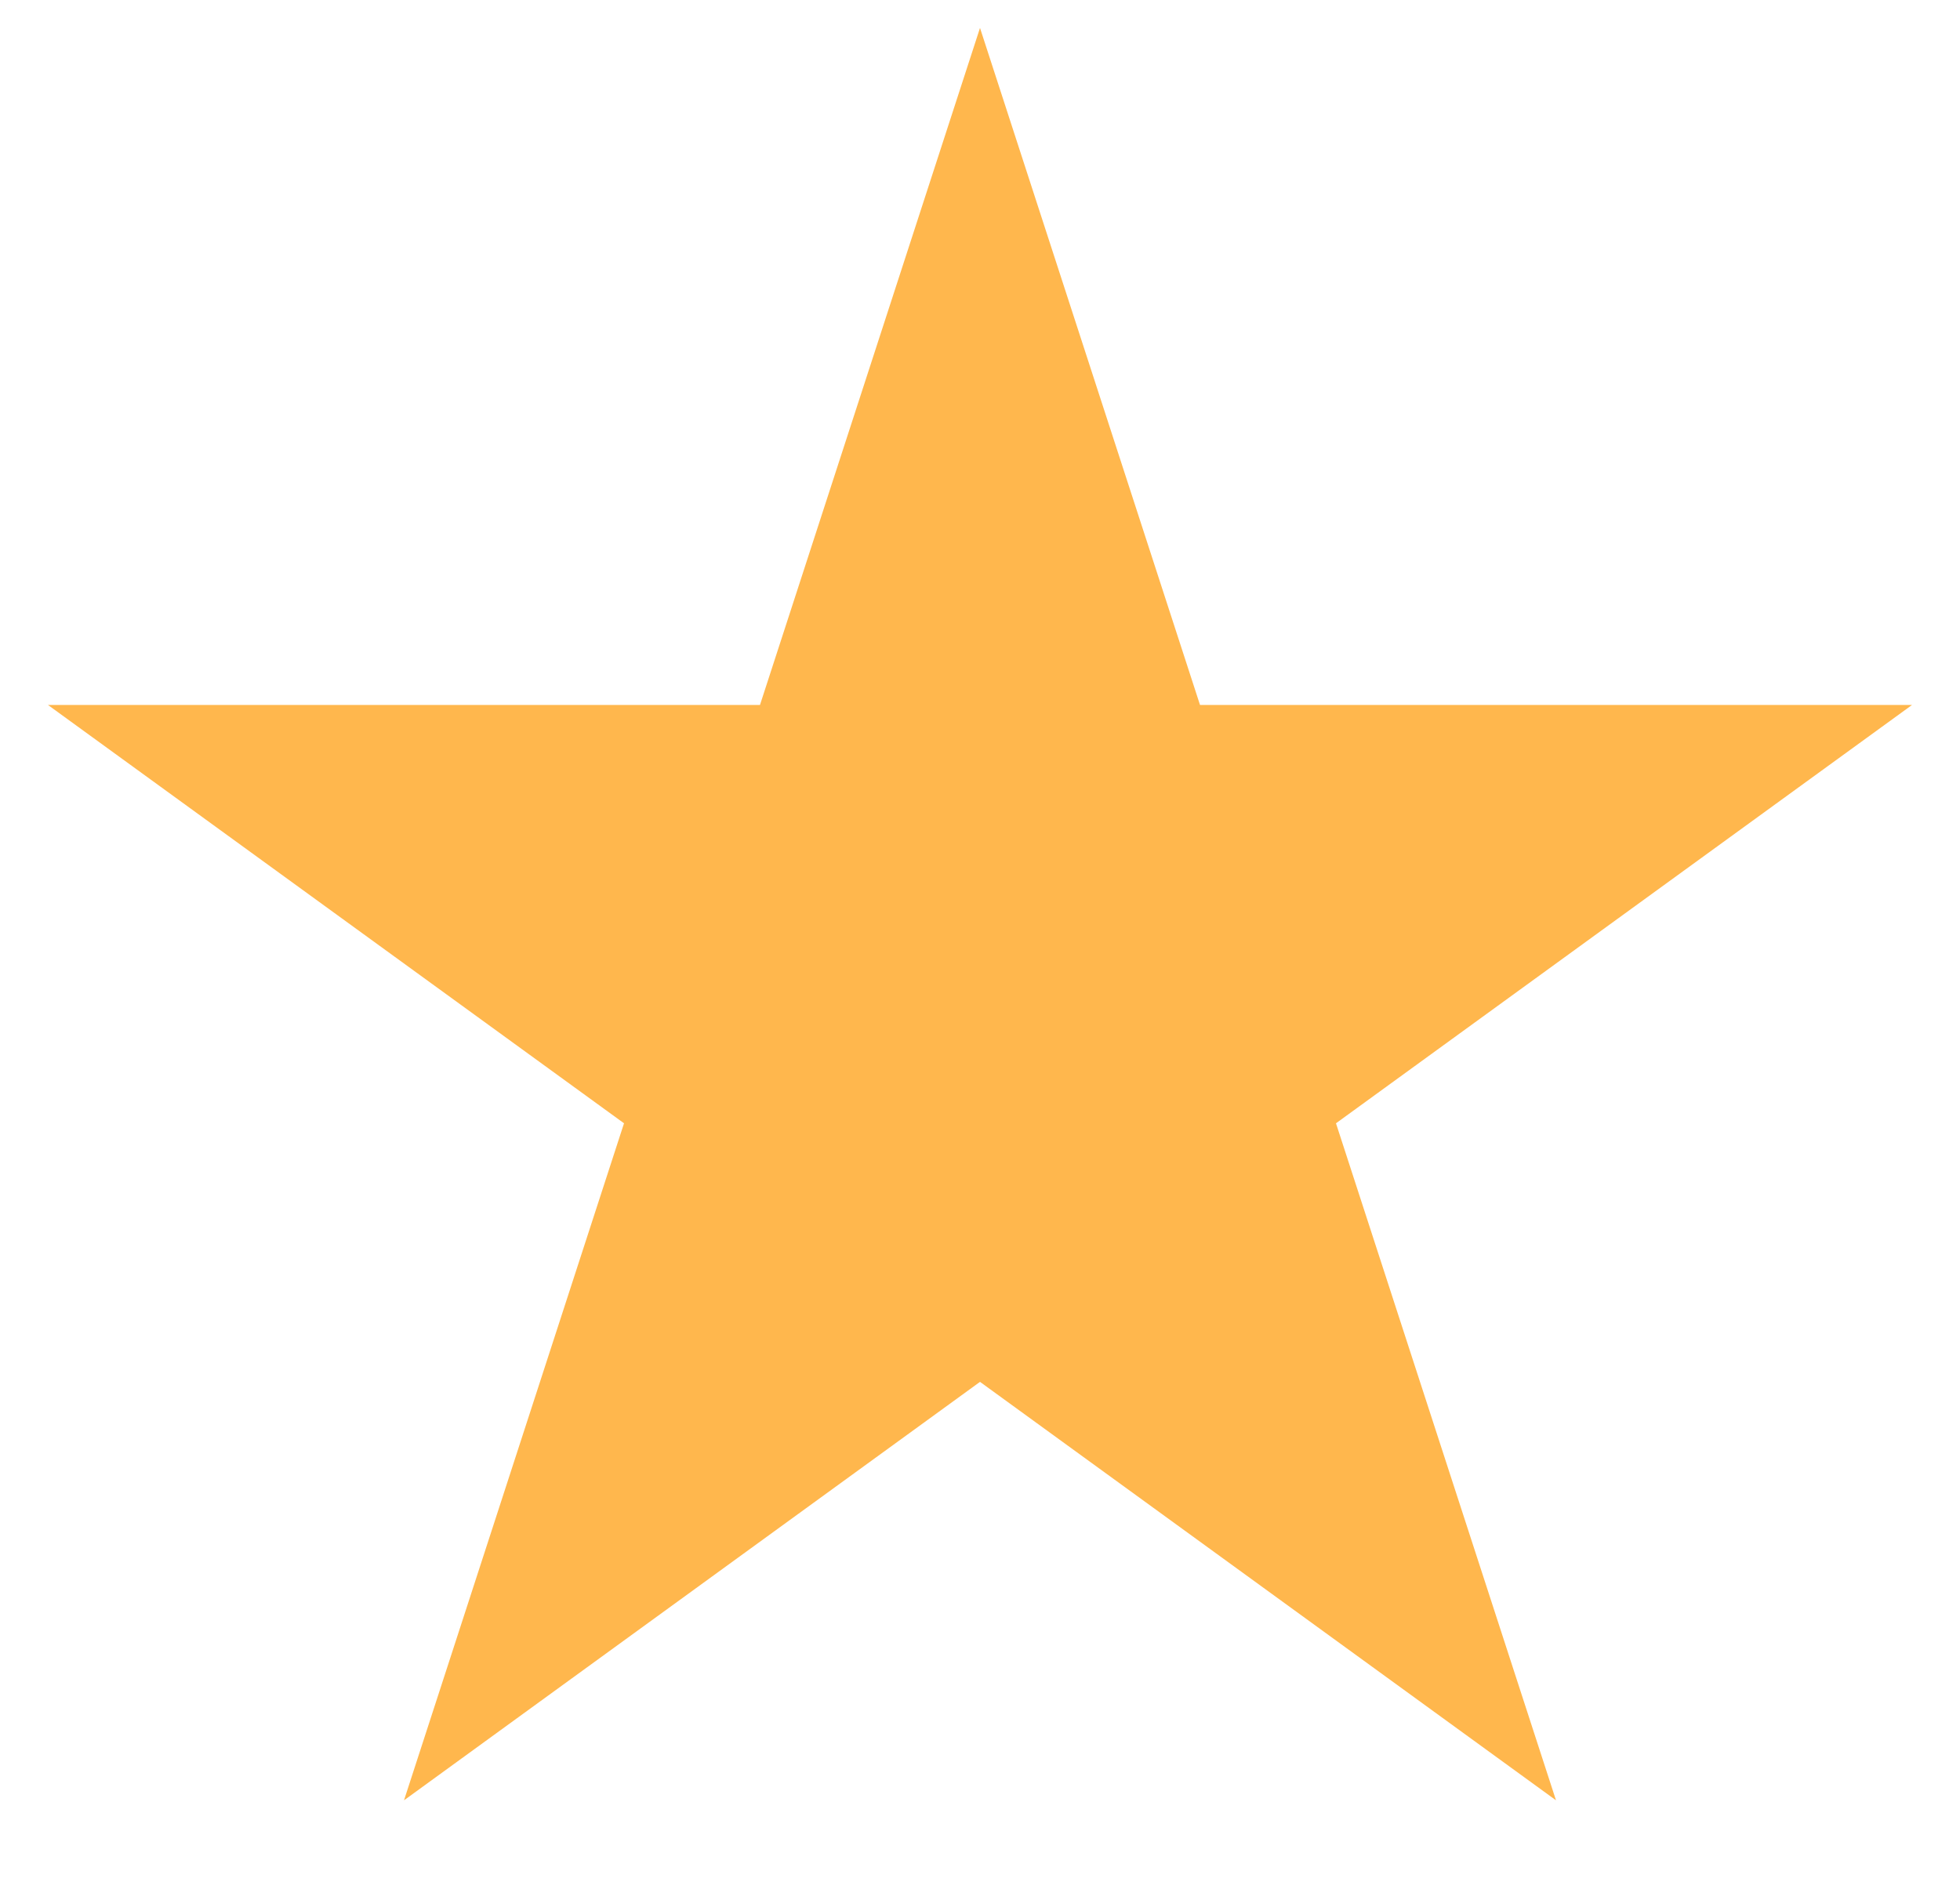 <svg width="24" height="23" viewBox="0 0 24 23" fill="none" xmlns="http://www.w3.org/2000/svg">
<path d="M12 0.342L14.694 8.634H23.413L16.359 13.758L19.053 22.05L12 16.925L4.947 22.05L7.641 13.758L0.587 8.634H9.306L12 0.342Z" fill="#FFB74D"/>
</svg>
